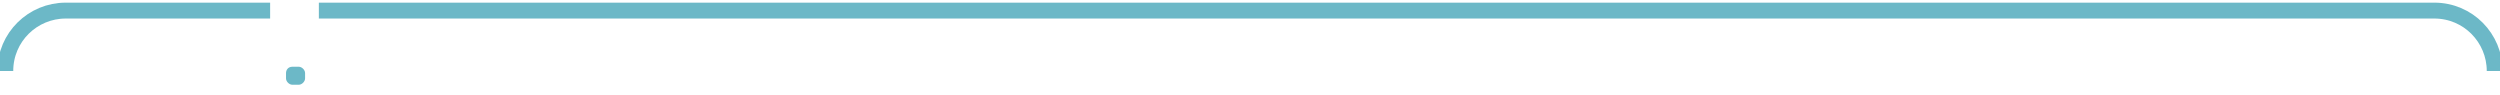 <?xml version="1.0" encoding="utf-8"?>
<!-- Generator: Adobe Illustrator 27.5.0, SVG Export Plug-In . SVG Version: 6.00 Build 0)  -->
<svg version="1.1" baseProfile="tiny" id="Layer_1" xmlns="http://www.w3.org/2000/svg" xmlns:xlink="http://www.w3.org/1999/xlink"
	 x="0px" y="0px" viewBox="0 0 236 9" overflow="visible" xml:space="preserve">
<path fill="none" stroke="#6CB8C7" stroke-width="1.5" stroke-miterlimit="10" d="M25.5,1H6.2C3.1,1,0.5,3.5,0.5,6.7"/>
<path fill="none" stroke="#6CB8C7" stroke-width="1.5" stroke-miterlimit="10" d="M235.5,6.7c0-3.1-2.5-5.7-5.7-5.7H30.1"/>
<path fill="#6CB8C7" d="M27.6,6.3h0.6c0.3,0,0.6,0.3,0.6,0.6v0.5c0,0.3-0.3,0.6-0.6,0.6h-0.6c-0.3,0-0.6-0.3-0.6-0.6V6.9
	C27,6.6,27.2,6.3,27.6,6.3z"/>
</svg>
